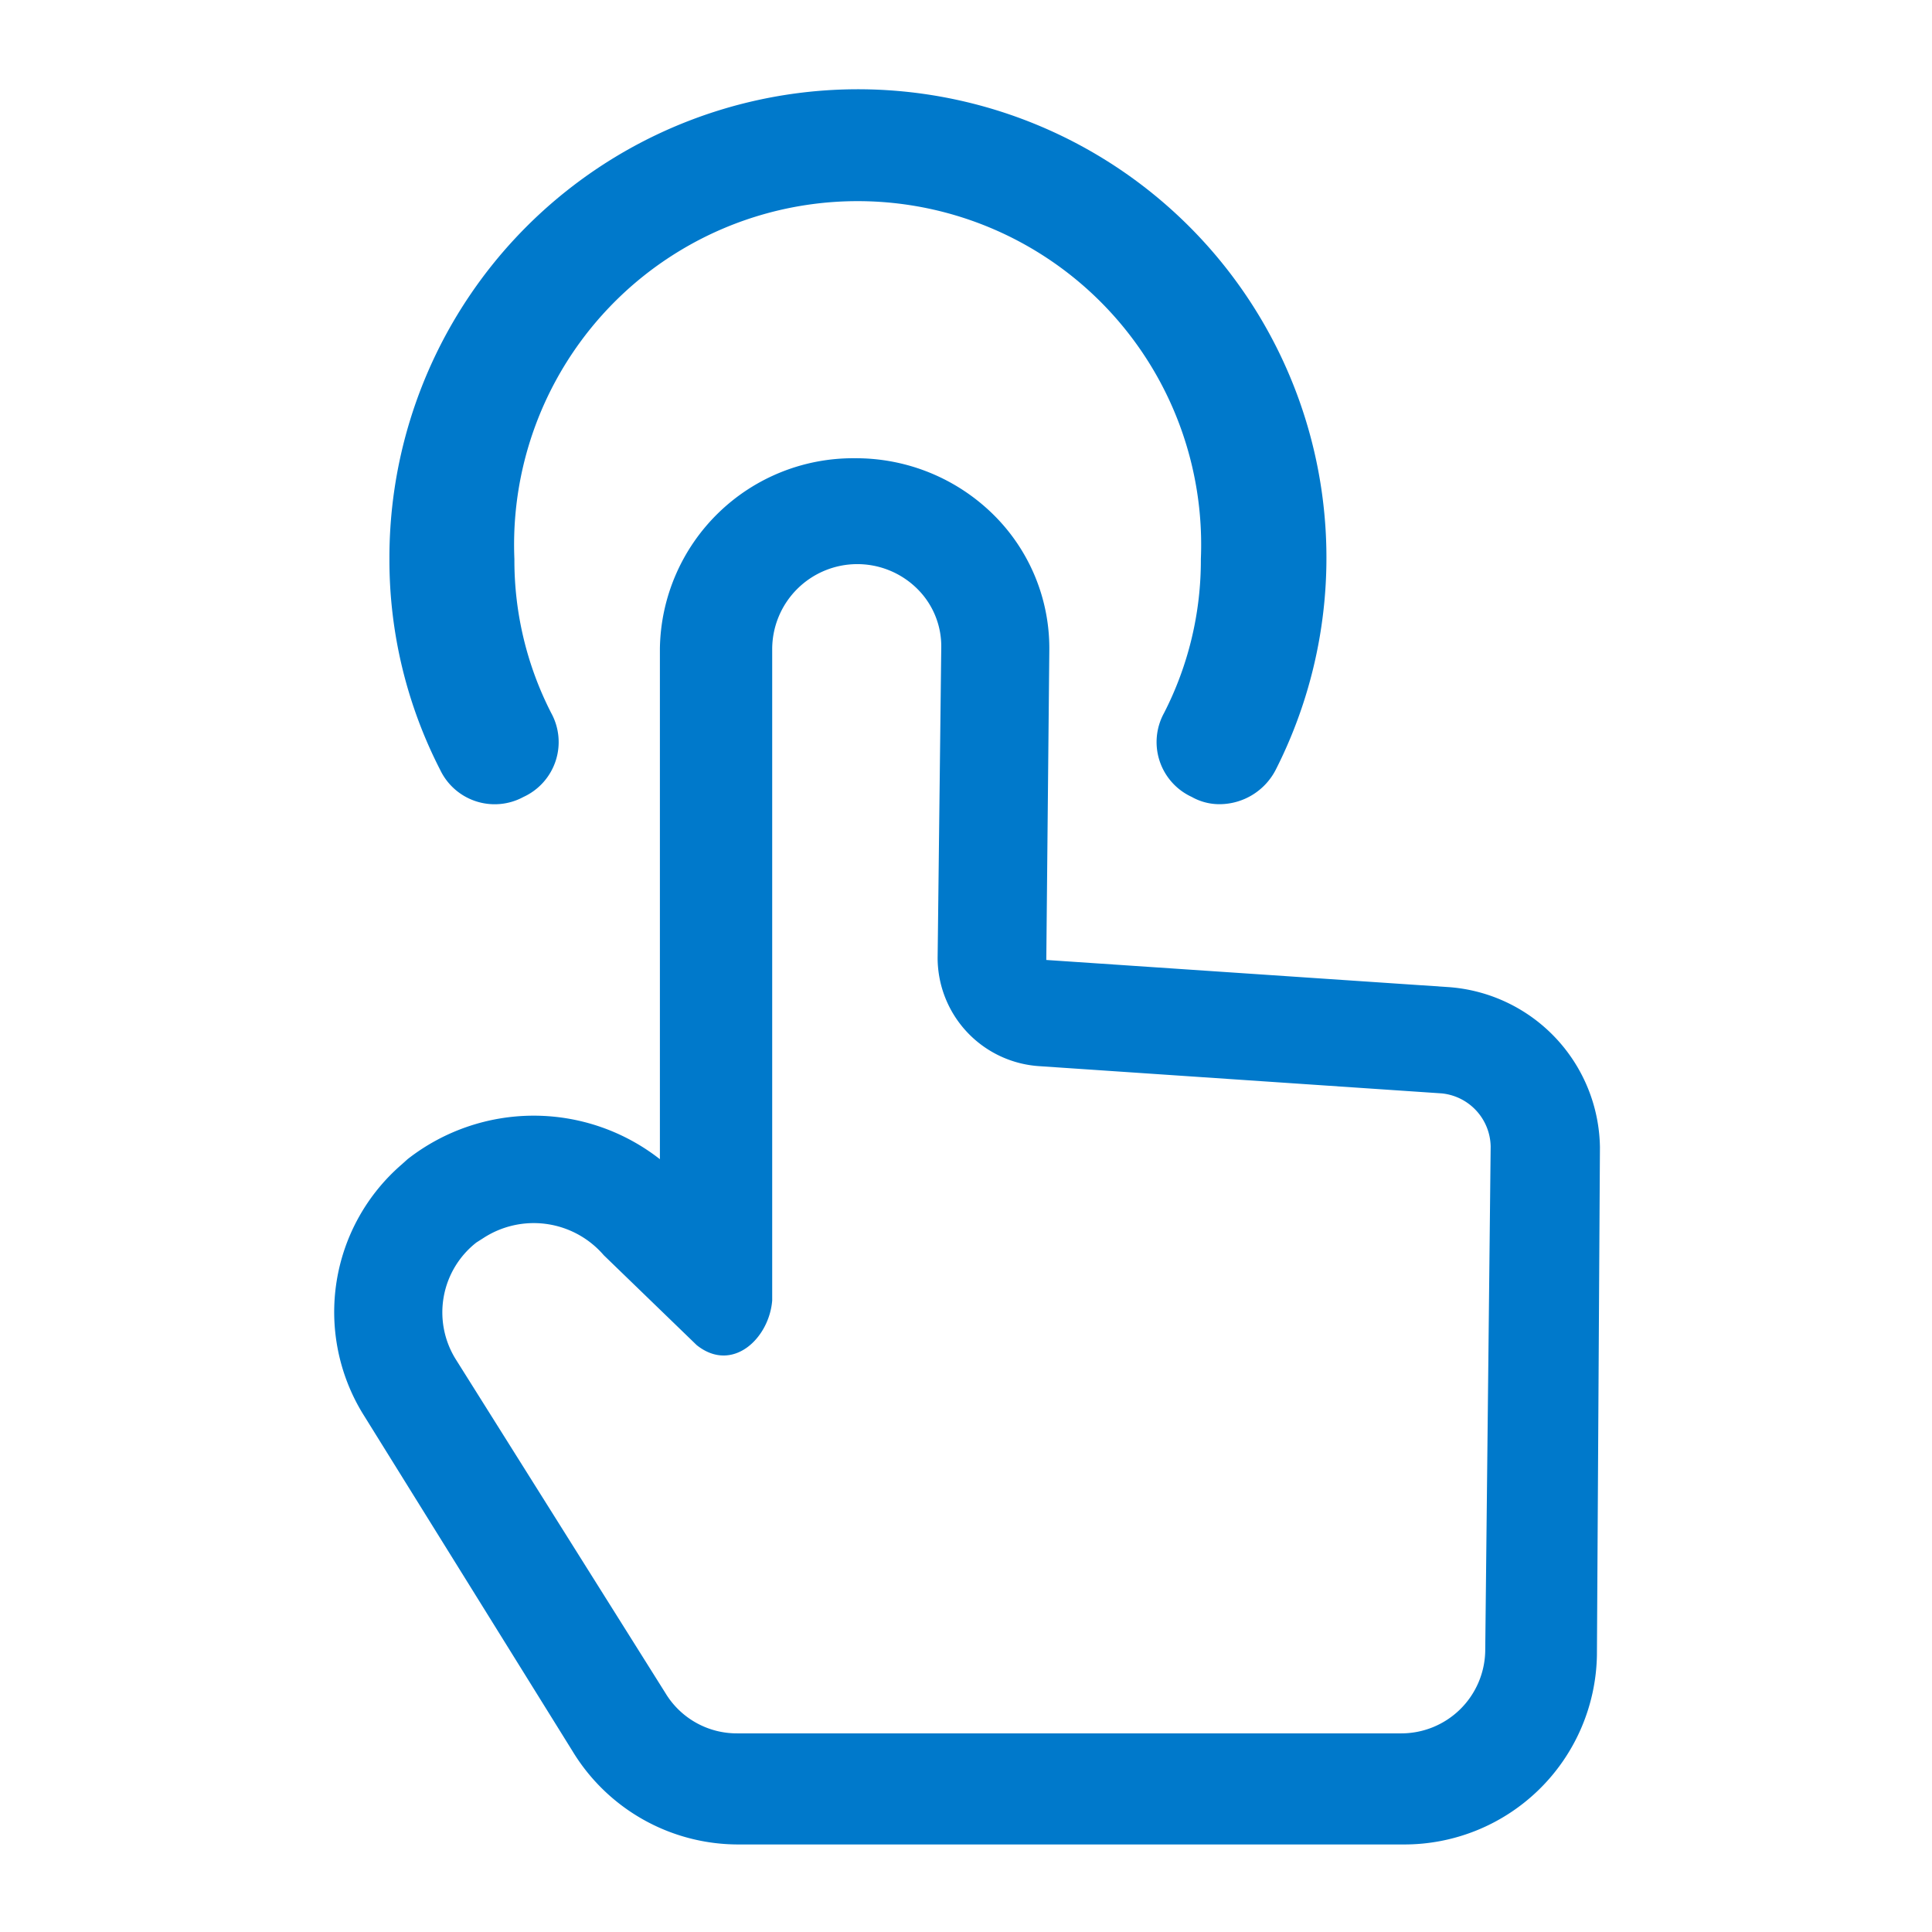<svg id="图层_1" data-name="图层 1" xmlns="http://www.w3.org/2000/svg" viewBox="0 0 32 32"><defs><style>.cls-1{fill:#0079cb;}</style></defs><title>product</title><path class="cls-1" d="M24,16.35l-6.67-.45.05-5.13a3.11,3.11,0,0,0-.93-2.25,3.24,3.24,0,0,0-2.29-.93,3.2,3.2,0,0,0-3.23,3.15V19.2a3.39,3.39,0,0,0-4.18,0l-.1.09A3.23,3.23,0,0,0,6,23.4L9.48,29a3.21,3.21,0,0,0,2.76,1.55h11a3.19,3.19,0,0,0,3.21-3.13L26.5,19A2.7,2.7,0,0,0,24,16.35Zm.6,11a1.39,1.39,0,0,1-1.39,1.36h-11a1.38,1.38,0,0,1-1.19-.67L7.54,22.5a1.47,1.47,0,0,1,.35-1.92L8,20.51a1.53,1.53,0,0,1,2,.28l1.54,1.49c.59.47,1.2-.11,1.25-.74V10.74a1.41,1.41,0,0,1,2.39-1,1.34,1.34,0,0,1,.41,1l-.06,5.13a1.8,1.8,0,0,0,1.7,1.79l6.65.45a.9.9,0,0,1,.81.88ZM8.67,13.2a1,1,0,0,0,.46-1.39,5.54,5.54,0,0,1-.61-2.55,5.69,5.69,0,1,1,11.37,0,5.54,5.54,0,0,1-.61,2.55,1,1,0,0,0,.46,1.39.93.93,0,0,0,.46.12,1.05,1.05,0,0,0,.93-.57A7.76,7.76,0,1,0,6.45,9.26a7.61,7.61,0,0,0,.84,3.49A1,1,0,0,0,8.67,13.2Z"/></svg>